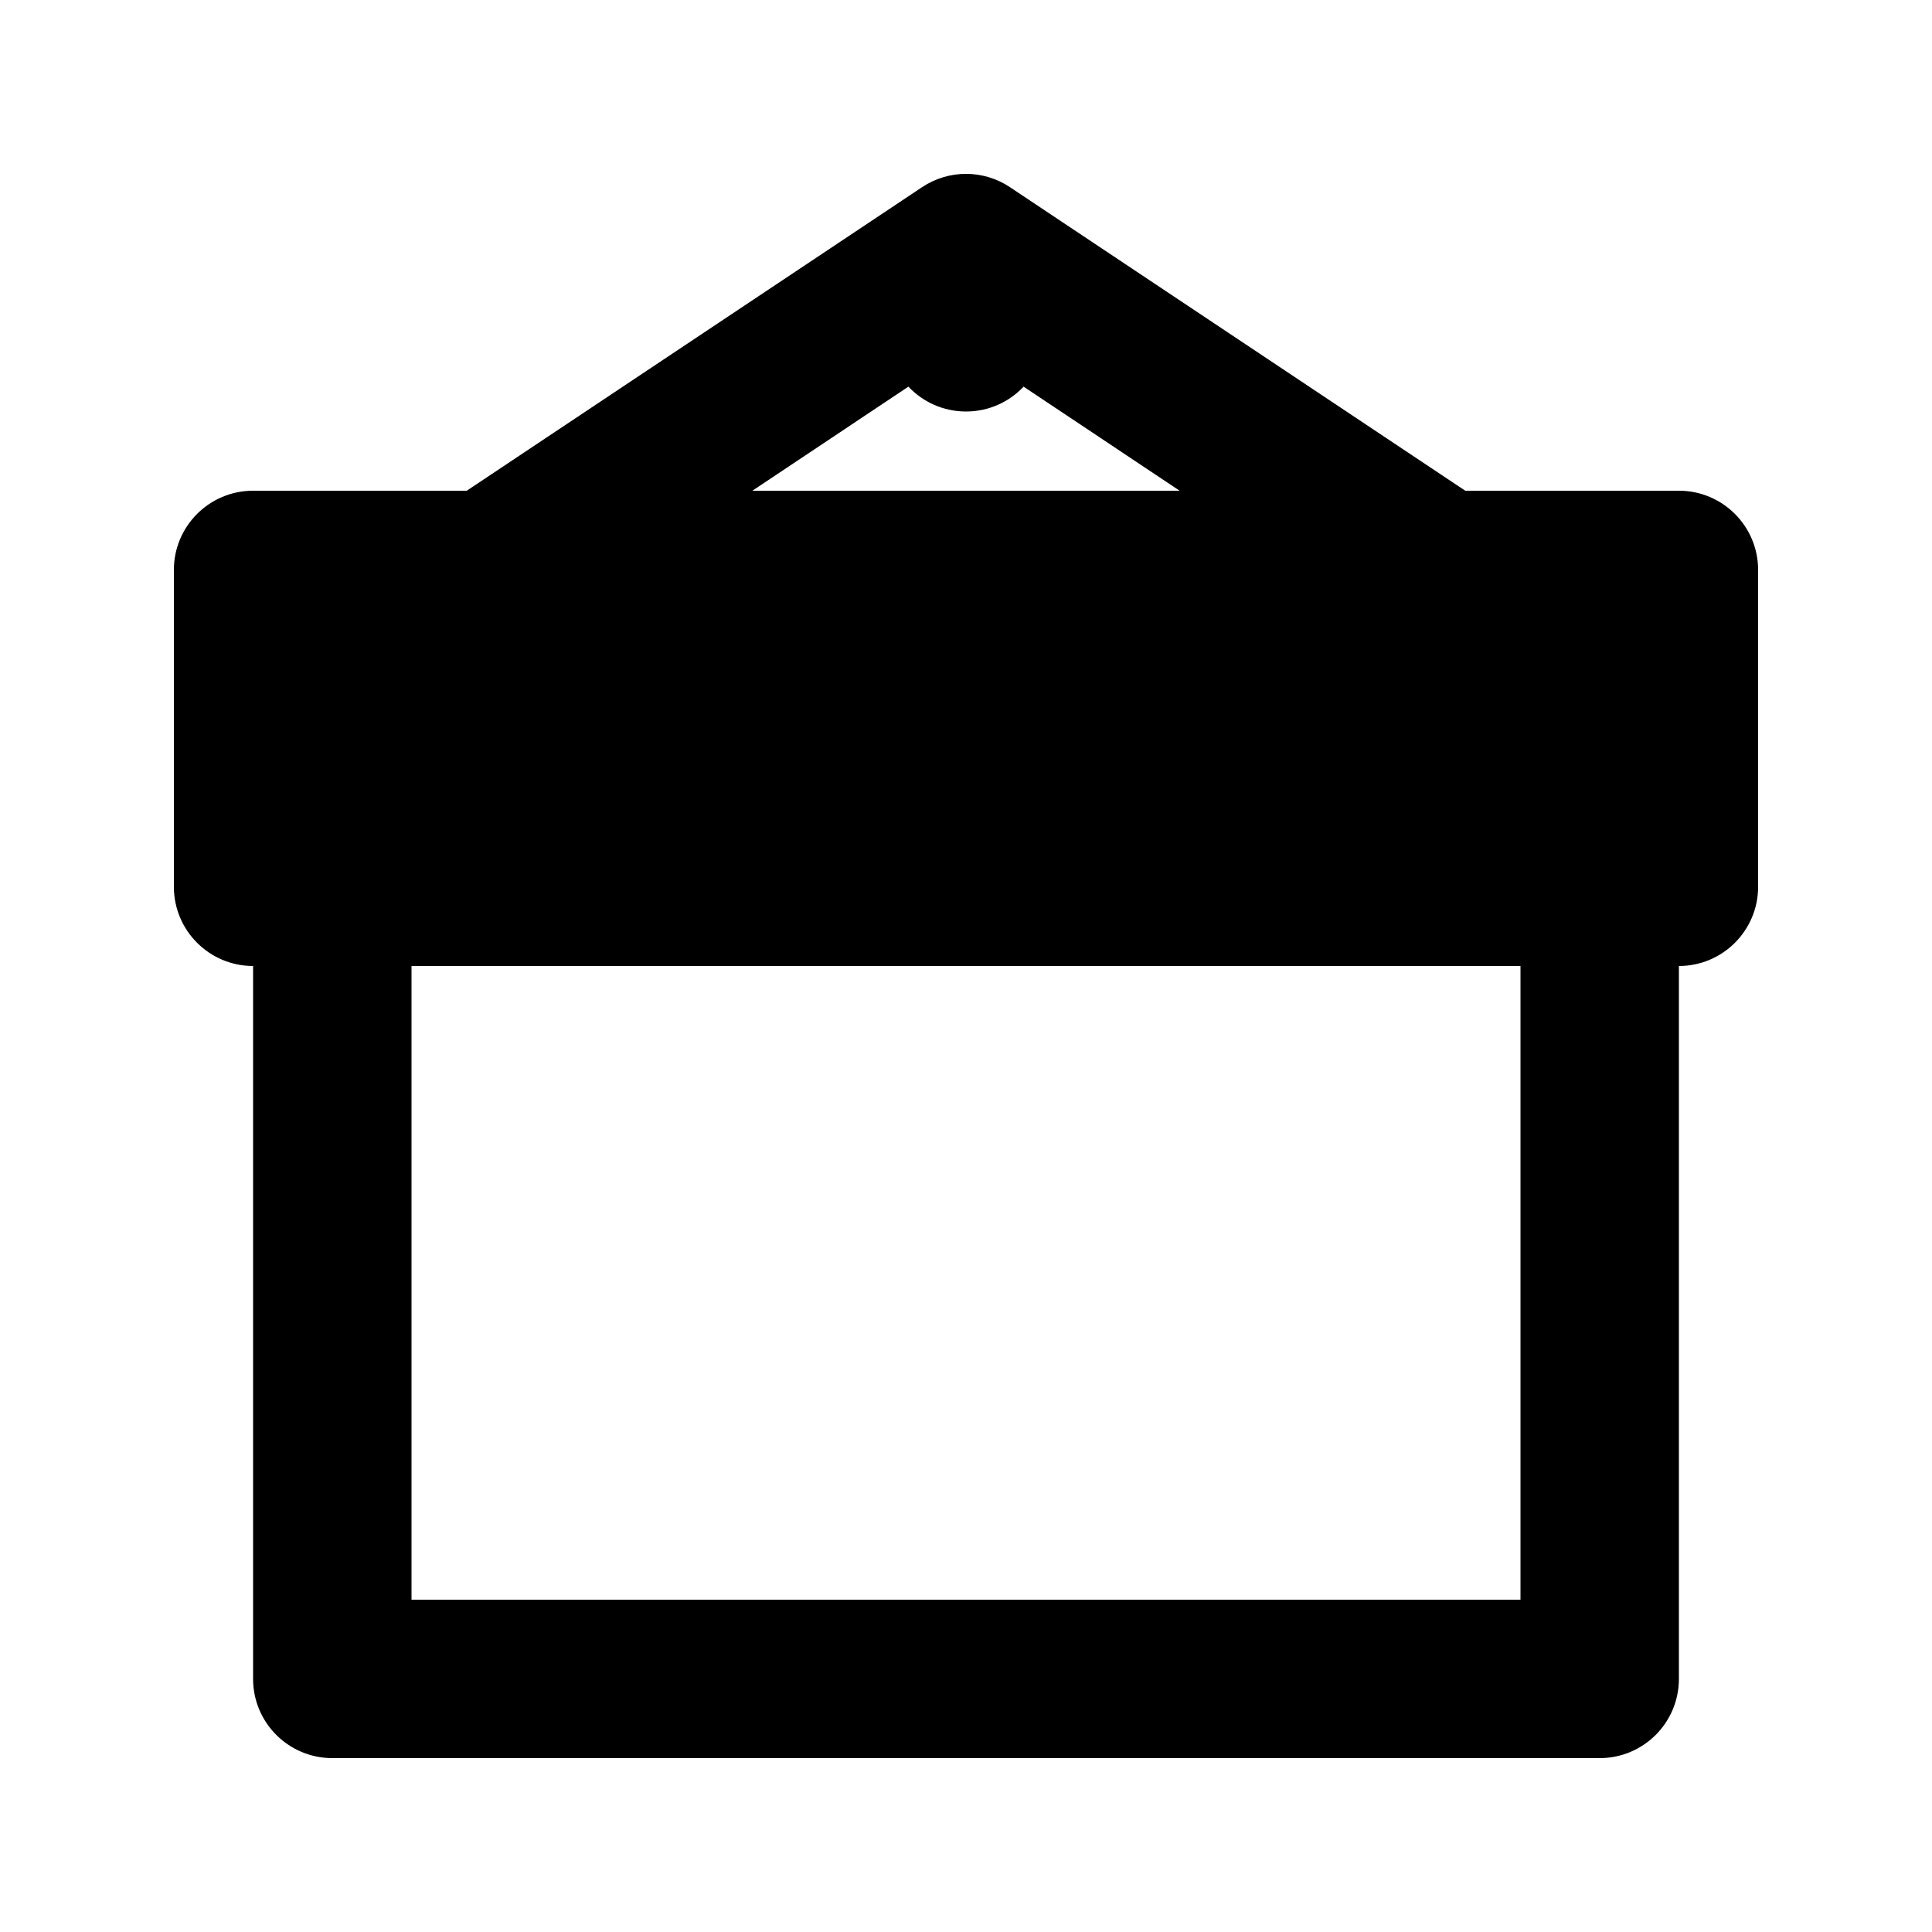 <?xml version="1.0" encoding="UTF-8"?>
<!-- Uploaded to: ICON Repo, www.iconrepo.com, Generator: ICON Repo Mixer Tools -->
<svg fill="#000000" width="800px" height="800px" version="1.1" viewBox="144 144 512 512" xmlns="http://www.w3.org/2000/svg">
 <path d="m388.36 193.6c7.051-4.699 16.234-4.699 23.289 0l120.66 80.445h56.617c11.594 0 20.992 9.398 20.992 20.992v83.969c0 11.594-9.398 20.992-20.992 20.992v188.93c0 11.594-9.398 20.992-20.992 20.992h-335.87c-11.594 0-20.992-9.398-20.992-20.992v-188.93c-11.594 0-20.992-9.398-20.992-20.992v-83.969c0-11.594 9.398-20.992 20.992-20.992h56.621zm26.906 52.871 41.355 27.574h-113.24l41.355-27.574c3.828 4.055 9.254 6.582 15.266 6.582s11.434-2.527 15.262-6.582zm-162.21 153.53v167.93h293.89v-167.93z" fill-rule="evenodd"/>
</svg>